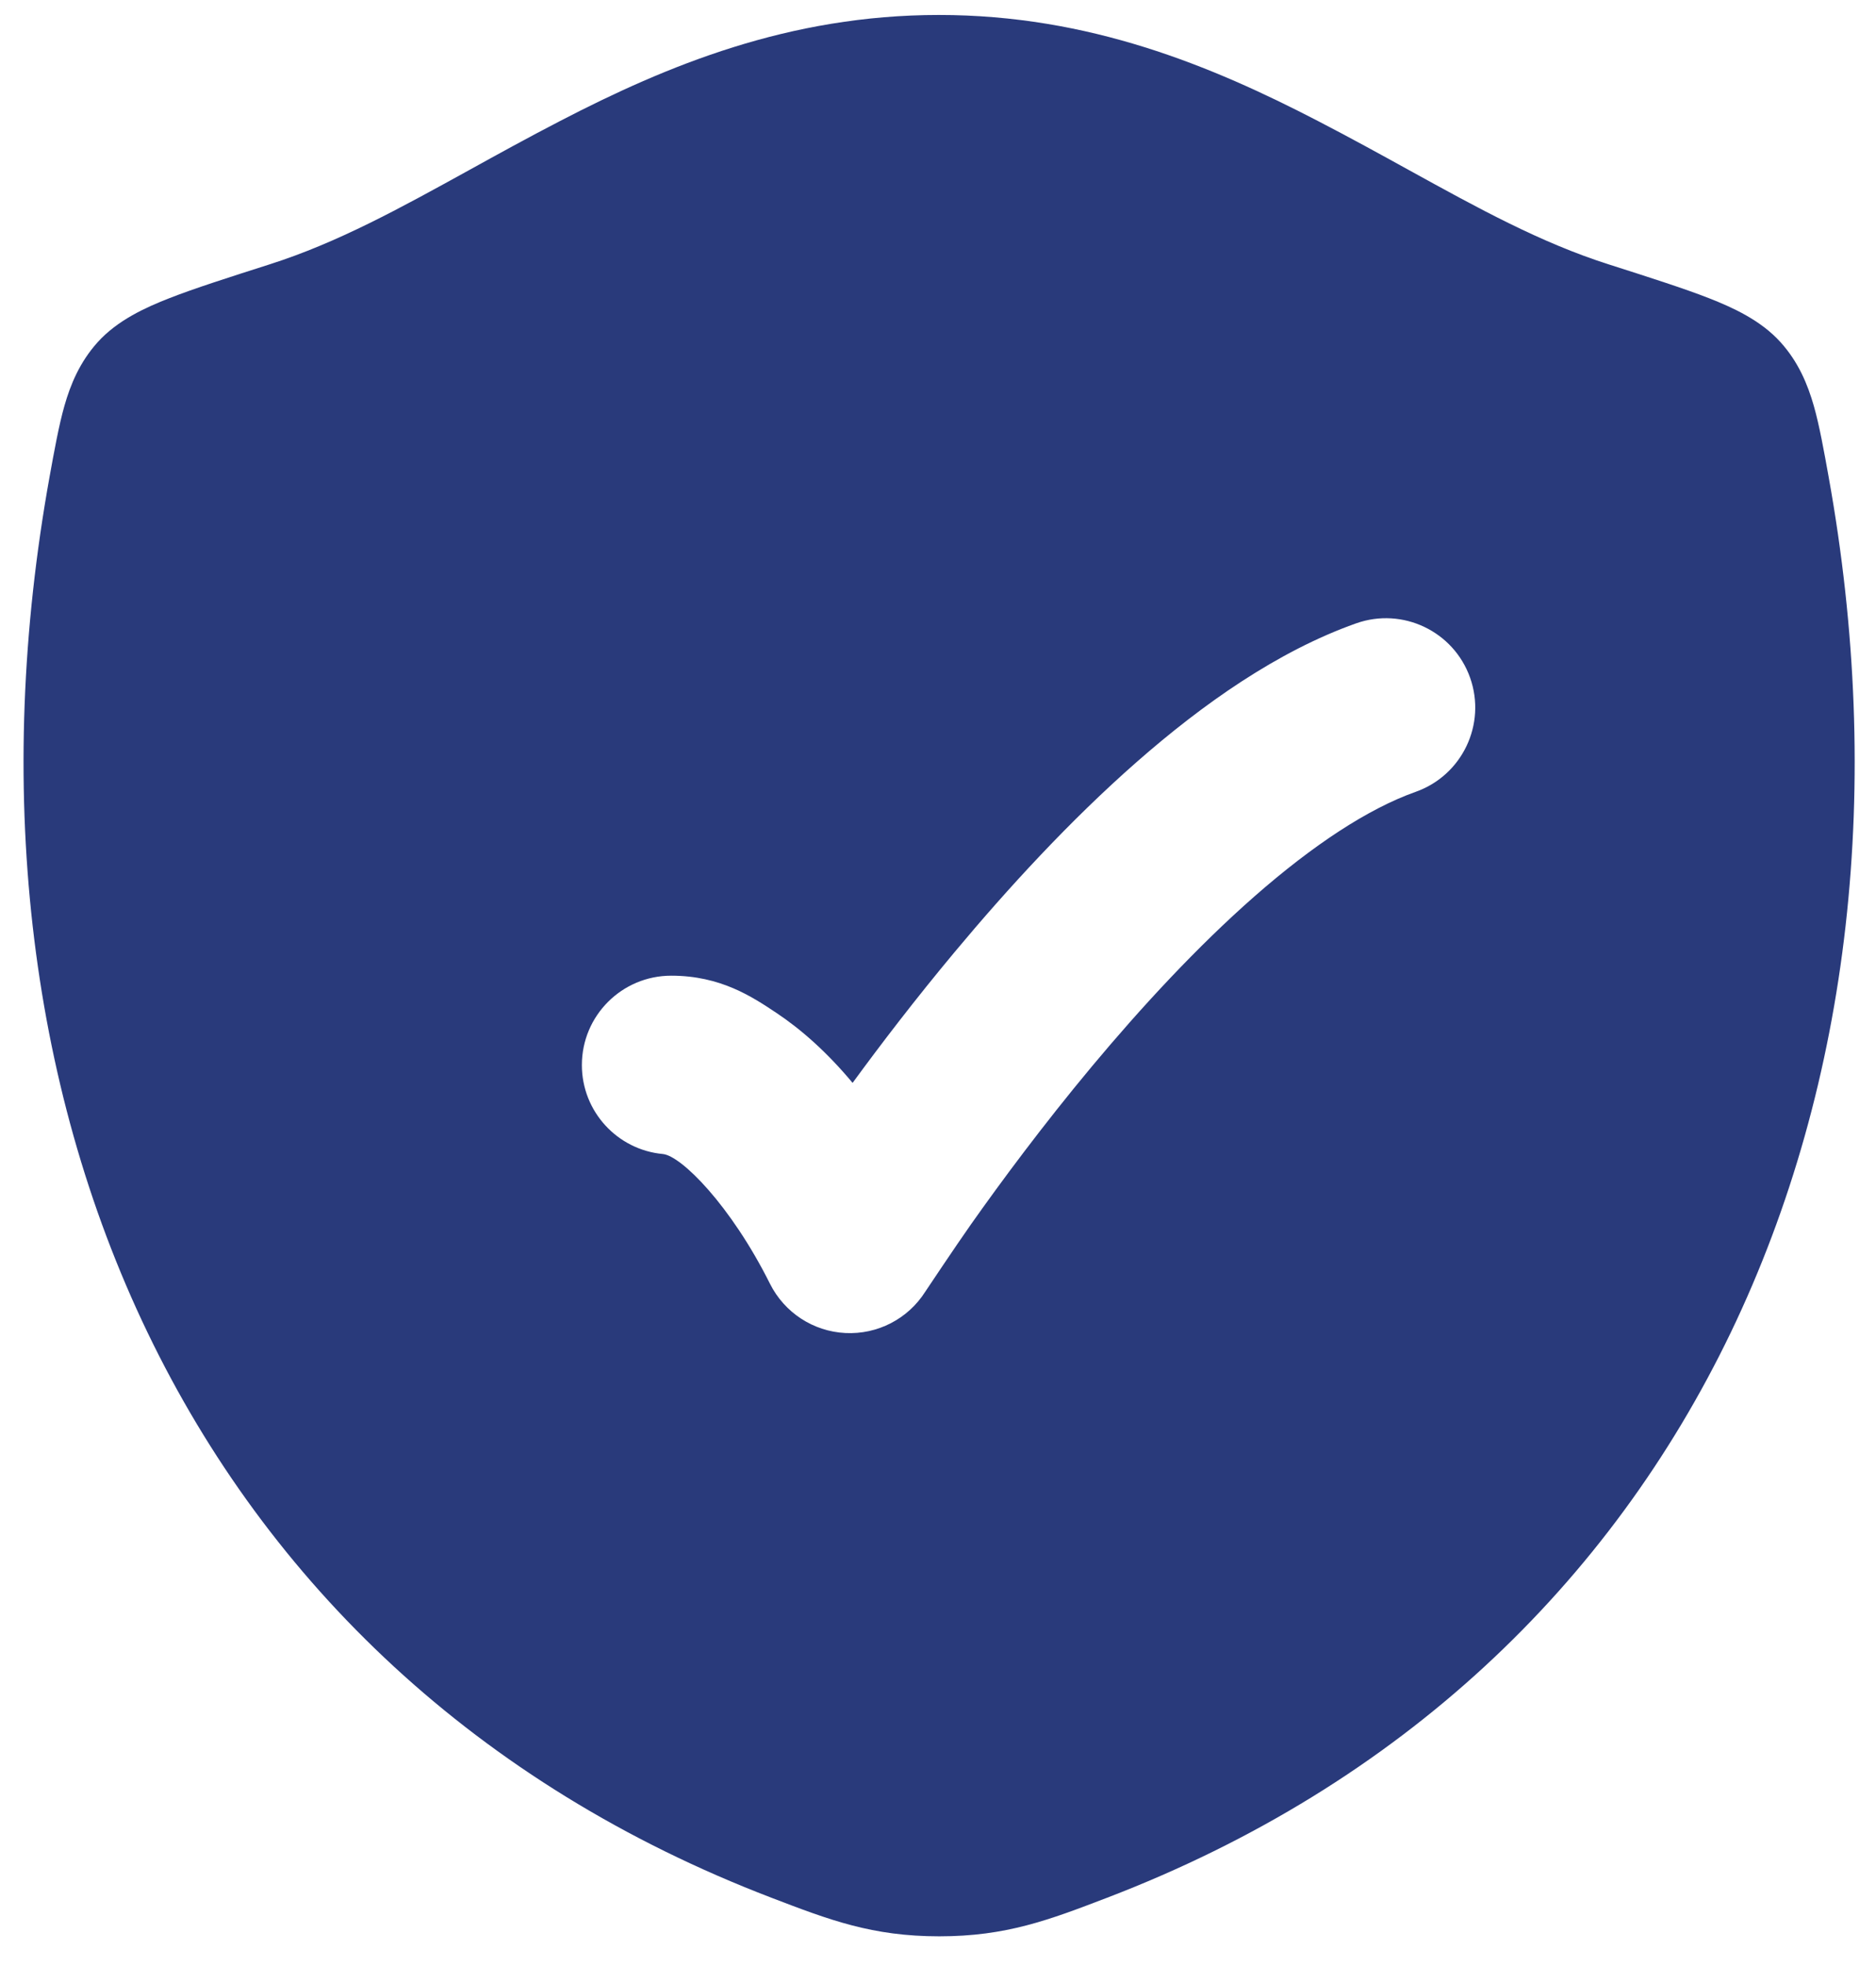 <svg width="42" height="44" viewBox="0 0 42 44" fill="none" xmlns="http://www.w3.org/2000/svg"><path fill-rule="evenodd" clip-rule="evenodd" d="M21.021 0.335C17.659 0.335 14.925 1.471 12.541 2.707C11.82 3.08 11.151 3.449 10.512 3.802C8.947 4.665 7.56 5.43 6.037 5.916C5.142 6.202 4.35 6.454 3.788 6.675C3.259 6.882 2.63 7.166 2.184 7.661C1.784 8.107 1.578 8.606 1.442 9.084C1.318 9.518 1.212 10.106 1.11 10.669C-1.366 24.401 4.048 37.409 17.269 42.471C18.569 42.969 19.526 43.335 21.028 43.335C22.53 43.335 23.487 42.969 24.787 42.471C38.007 37.409 43.416 24.4 40.939 10.669C40.838 10.106 40.732 9.518 40.608 9.084C40.471 8.606 40.266 8.106 39.865 7.661C39.419 7.165 38.79 6.882 38.261 6.674C37.7 6.454 36.907 6.202 36.013 5.916C34.489 5.43 33.101 4.665 31.535 3.802C30.895 3.449 30.225 3.08 29.504 2.707C27.119 1.471 24.384 0.335 21.021 0.335ZM31.695 17.721C32.736 17.352 33.281 16.209 32.913 15.168C32.544 14.127 31.401 13.582 30.36 13.951C28.603 14.573 26.924 15.759 25.451 17.051C23.957 18.361 22.561 19.883 21.374 21.305C20.495 22.358 19.718 23.373 19.088 24.235C18.511 23.543 17.935 23.038 17.387 22.672C16.838 22.306 16.132 21.836 15.027 21.836C13.923 21.836 13.027 22.731 13.027 23.836C13.027 24.877 13.823 25.733 14.84 25.827C15.248 25.865 16.357 26.968 17.238 28.73C17.561 29.375 18.205 29.797 18.925 29.833C19.645 29.87 20.329 29.517 20.715 28.908C20.715 28.908 21.412 27.863 21.742 27.396C22.404 26.458 23.342 25.19 24.445 23.867C25.553 22.54 26.803 21.186 28.089 20.058C29.395 18.913 30.628 18.099 31.695 17.721Z" fill="#293A7B"></path></svg>